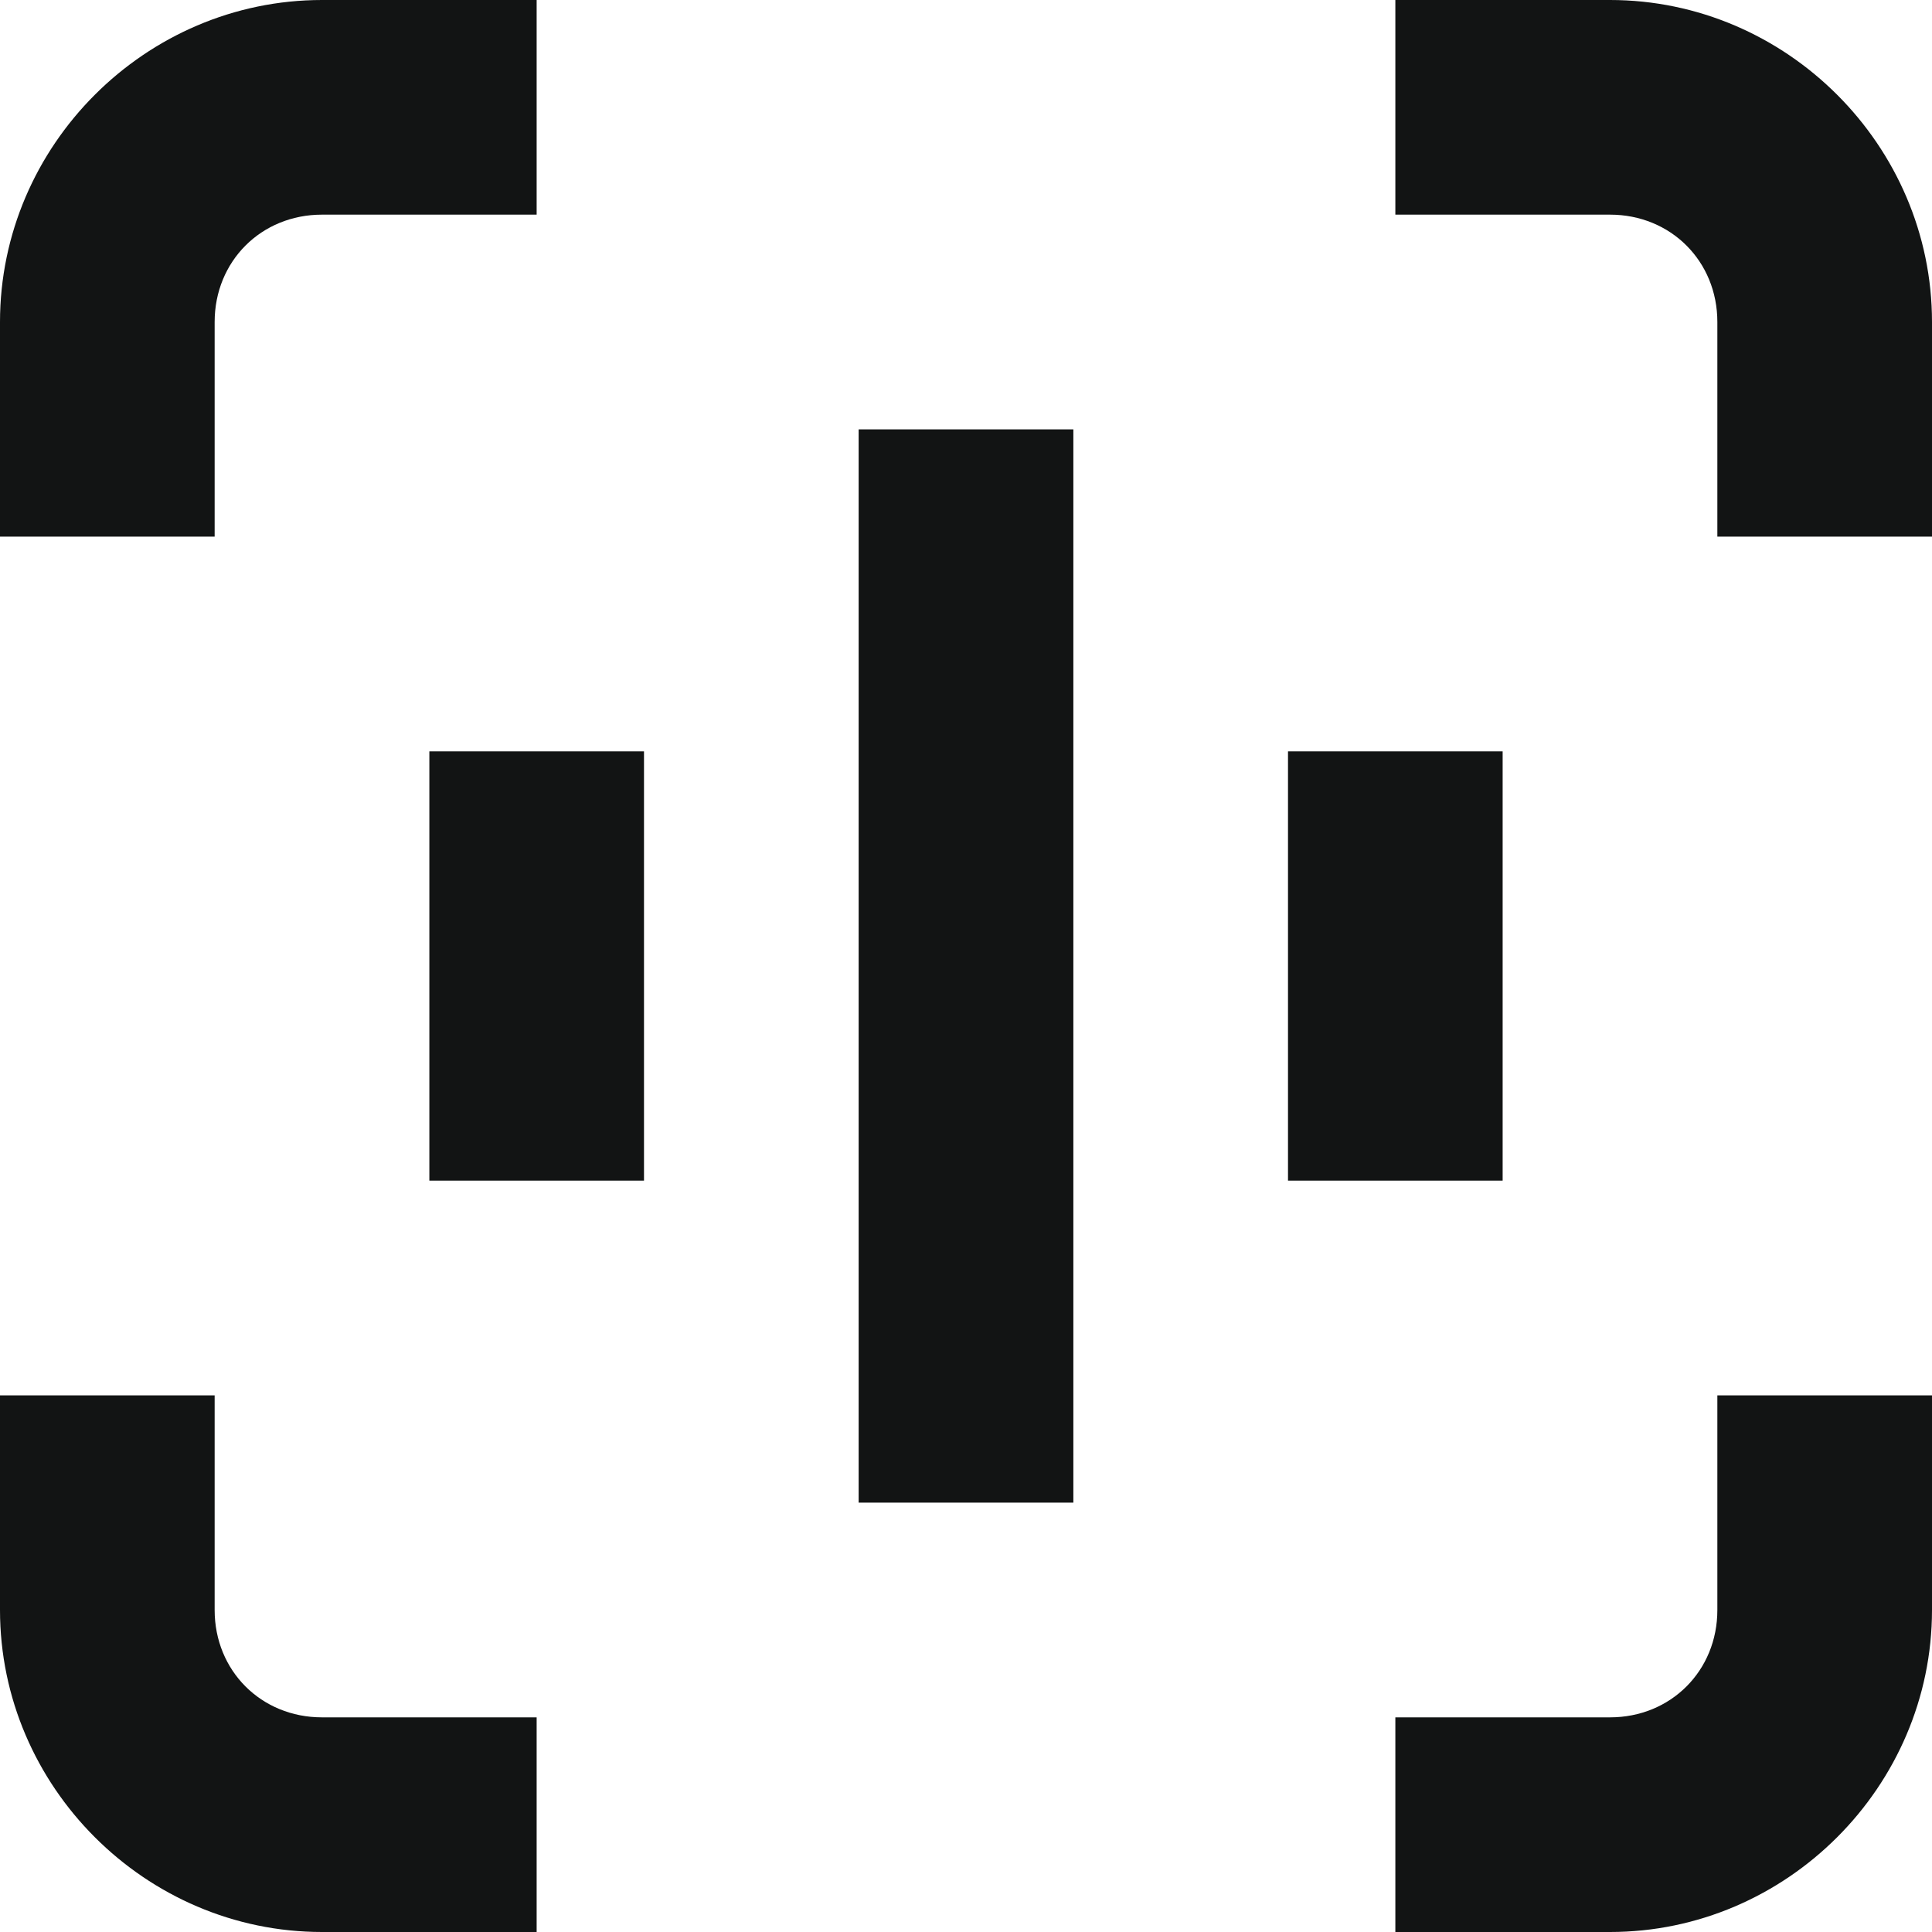 <?xml version="1.0" encoding="UTF-8"?> <svg xmlns="http://www.w3.org/2000/svg" width="30" height="30" viewBox="0 0 30 30" fill="none"><path d="M5 0C2.259 0 0 2.259 0 5V8.333H3.333V5C3.333 4.056 4.056 3.333 5 3.333H8.333V0H5ZM21.667 0V3.333H25C25.944 3.333 26.667 4.056 26.667 5V8.333H30V5C30 2.259 27.741 0 25 0H21.667ZM13.333 6.667V23.333H16.667V6.667H13.333ZM6.667 11.667V18.333H10V11.667H6.667ZM20 11.667V18.333H23.333V11.667H20ZM0 21.667V25C0 27.741 2.259 30 5 30H8.333V26.667H5C4.056 26.667 3.333 25.944 3.333 25V21.667H0ZM26.667 21.667V25C26.667 25.944 25.944 26.667 25 26.667H21.667V30H25C27.741 30 30 27.741 30 25V21.667H26.667Z" fill="#121414"></path></svg> 